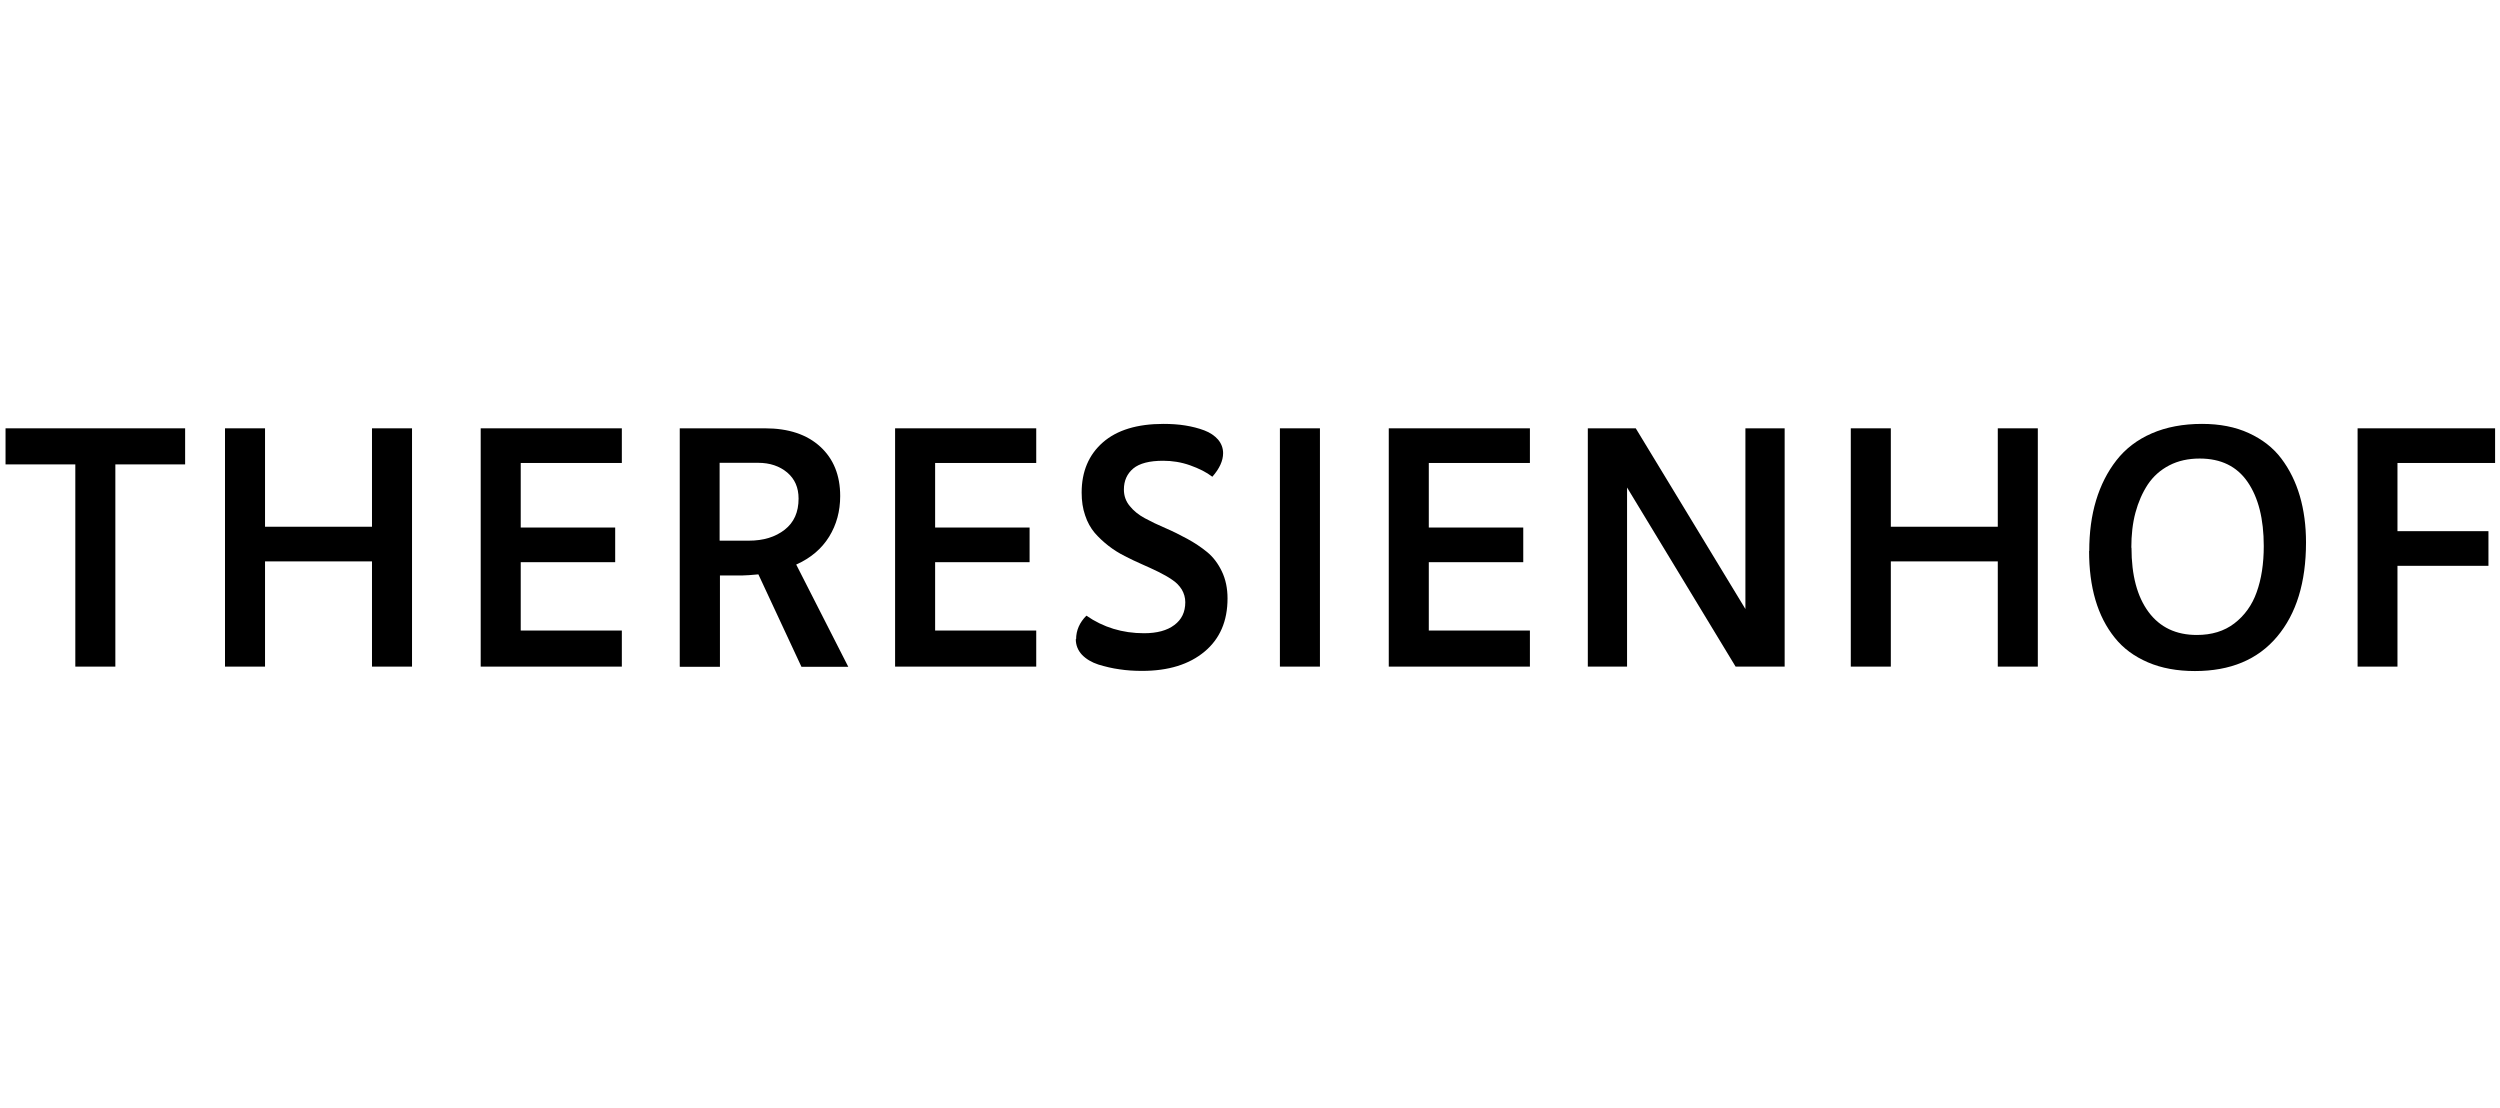 <?xml version="1.0" encoding="UTF-8"?>
<svg xmlns="http://www.w3.org/2000/svg" id="uuid-620956c4-e2f8-4043-a1b3-967f187a69b7" data-name="Umgewandelt" viewBox="0 0 158 70">
  <path d="m.35,29.35v-2.28h11.35v2.28h-4.41v12.78h-2.53v-12.78H.35Z"></path>
  <path d="m14.22,42.13v-15.06h2.53v6.22h6.76v-6.22h2.53v15.06h-2.53v-6.65h-6.76v6.65h-2.53Z"></path>
  <path d="m30.38,42.13v-15.06h8.92v2.19h-6.39v4.08h5.97v2.19h-5.97v4.32h6.39v2.28h-8.92Z"></path>
  <path d="m42.96,42.13v-15.06h5.39c1.49,0,2.65.39,3.49,1.16.84.77,1.26,1.81,1.26,3.12,0,.95-.23,1.81-.7,2.57s-1.16,1.35-2.08,1.76l3.29,6.46h-2.96l-2.72-5.84c-.45.04-.79.07-1.03.07h-1.4v5.77h-2.53Zm2.53-7.96h1.84c.92,0,1.67-.23,2.26-.69.59-.46.88-1.11.88-1.97,0-.7-.24-1.24-.72-1.65-.48-.4-1.09-.61-1.83-.61h-2.44v4.91Z"></path>
  <path d="m56.57,42.13v-15.06h8.92v2.19h-6.39v4.08h5.97v2.19h-5.97v4.32h6.39v2.28h-8.92Z"></path>
  <path d="m68.01,40.4c0-.56.22-1.06.65-1.49,1.07.74,2.28,1.11,3.64,1.11.82,0,1.46-.17,1.92-.52.46-.34.69-.82.69-1.44,0-.29-.08-.56-.22-.8-.15-.24-.35-.45-.61-.62-.26-.18-.55-.34-.87-.5-.33-.16-.67-.32-1.04-.48-.36-.16-.73-.33-1.09-.52-.36-.18-.71-.4-1.03-.65-.32-.25-.61-.52-.87-.82-.25-.3-.46-.67-.6-1.1-.15-.43-.22-.91-.22-1.44,0-1.33.45-2.39,1.34-3.17.89-.78,2.17-1.17,3.83-1.17.49,0,.95.03,1.38.1s.83.17,1.2.31c.37.14.66.34.87.58.21.25.32.54.32.86,0,.48-.23.98-.68,1.49-.38-.29-.84-.52-1.4-.72-.56-.2-1.13-.29-1.71-.29-.86,0-1.49.16-1.89.49-.39.33-.59.77-.59,1.33,0,.39.12.74.37,1.04.24.3.56.56.95.77.39.21.82.42,1.29.62.47.2.93.43,1.39.68.46.25.88.53,1.26.84s.69.72.93,1.22c.24.5.36,1.07.36,1.71,0,1.43-.48,2.55-1.45,3.36s-2.28,1.22-3.95,1.22c-.5,0-.98-.03-1.43-.1-.45-.06-.9-.17-1.33-.3-.43-.14-.78-.35-1.04-.62-.26-.28-.39-.61-.39-.99Z"></path>
  <path d="m80.89,42.13v-15.06h2.53v15.06h-2.53Z"></path>
  <path d="m87.77,42.13v-15.06h8.92v2.19h-6.39v4.08h5.97v2.19h-5.97v4.32h6.39v2.28h-8.92Z"></path>
  <path d="m100.35,42.13v-15.06h3.03l6.93,11.42v-11.42h2.48v15.06h-3.1l-6.86-11.32v11.32h-2.48Z"></path>
  <path d="m116.97,42.13v-15.06h2.53v6.22h6.76v-6.22h2.53v15.06h-2.53v-6.65h-6.76v6.65h-2.53Z"></path>
  <path d="m132.04,34.83c0-1.17.14-2.24.43-3.2s.72-1.81,1.29-2.54c.57-.73,1.31-1.3,2.23-1.7s1.98-.6,3.18-.6c1.12,0,2.1.19,2.95.58s1.54.92,2.06,1.61.91,1.48,1.17,2.37.39,1.87.39,2.93c0,2.53-.61,4.51-1.83,5.96s-2.95,2.17-5.19,2.17c-1.12,0-2.11-.18-2.97-.55-.86-.37-1.56-.88-2.1-1.56-.54-.67-.95-1.47-1.22-2.39-.27-.92-.4-1.95-.4-3.09Zm2.67-.21c0,1.74.36,3.09,1.08,4.06s1.74,1.45,3.05,1.45c.94,0,1.73-.24,2.37-.73.64-.49,1.12-1.15,1.41-1.97.3-.83.45-1.8.45-2.92,0-1.71-.34-3.06-1.02-4.05s-1.69-1.48-3.03-1.48c-.72,0-1.36.14-1.92.43-.56.29-1.01.69-1.36,1.21-.34.52-.6,1.11-.78,1.78-.18.67-.26,1.41-.26,2.21Z"></path>
  <path d="m149,42.13v-15.06h8.69v2.19h-6.17v4.31h5.75v2.19h-5.75v6.37h-2.53Z"></path>
</svg>
